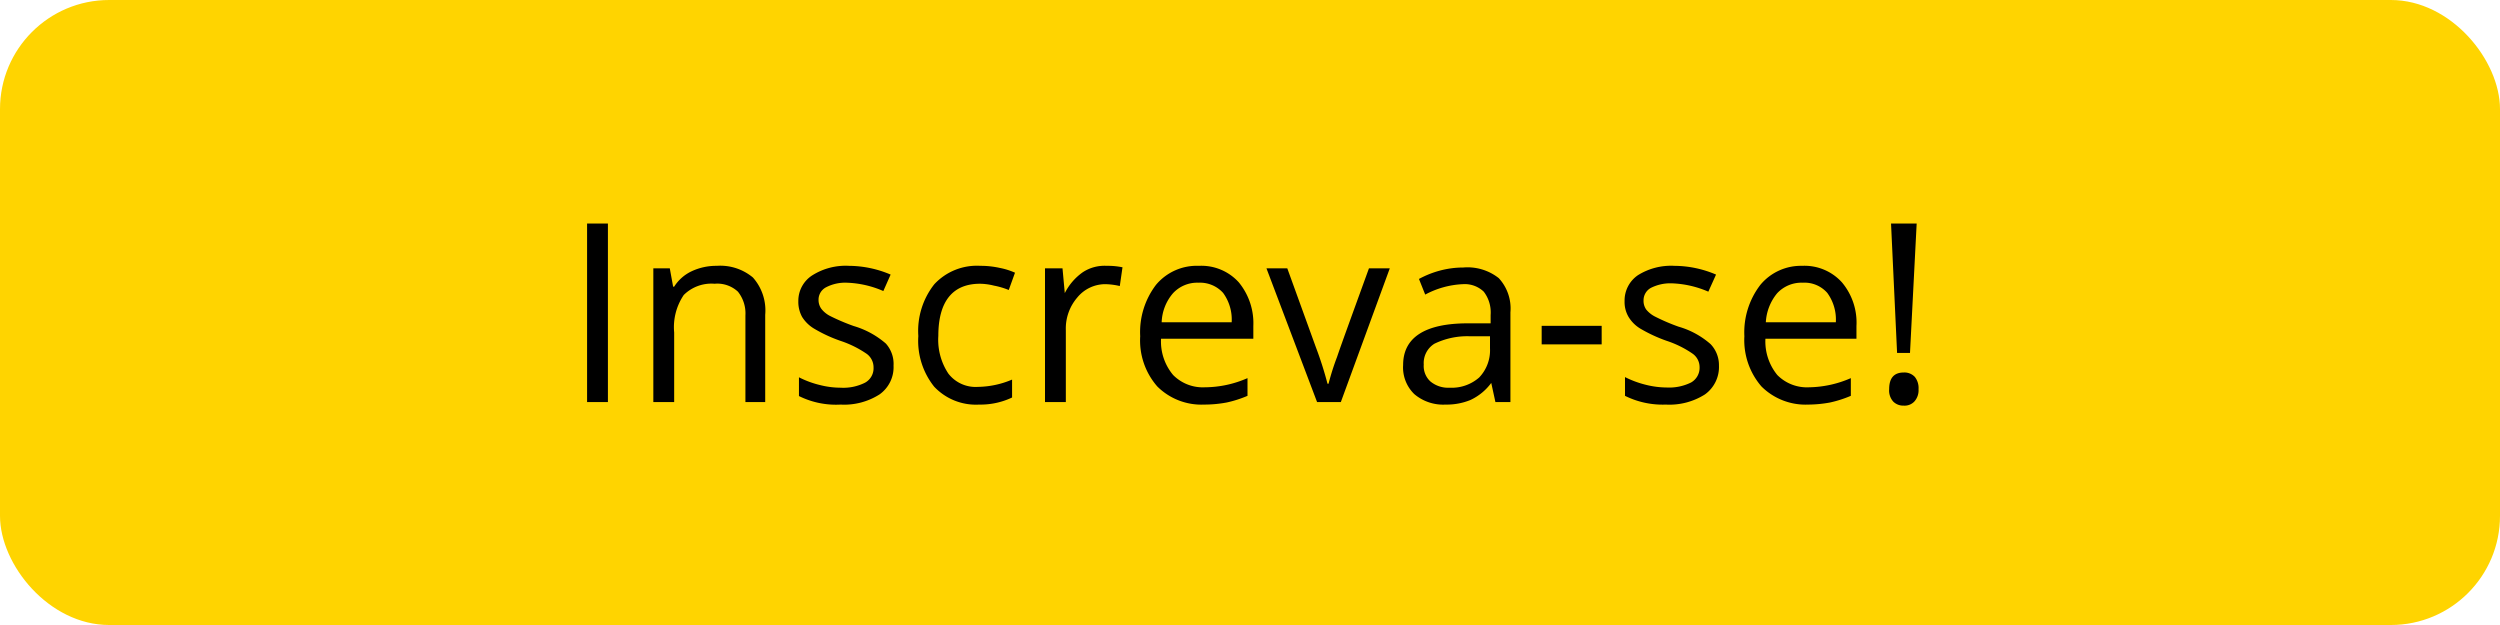 <svg id="Camada_1" data-name="Camada 1" xmlns="http://www.w3.org/2000/svg" viewBox="0 0 120 30"><defs><style>.cls-1{fill:#ffd400;}</style></defs><title>bt_inscreva-se</title><rect class="cls-1" width="120" height="30" rx="5.24"/><path d="M28.18,19.3V10.73h1V19.3Z"/><path d="M35.78,19.3V15.14A1.67,1.67,0,0,0,35.42,14a1.45,1.45,0,0,0-1.12-.38,1.88,1.88,0,0,0-1.48.54,2.76,2.76,0,0,0-.46,1.8V19.3h-1V12.88h.79l.16.88h.05a2,2,0,0,1,.84-.74,2.78,2.78,0,0,1,1.2-.26,2.44,2.44,0,0,1,1.74.56,2.38,2.38,0,0,1,.59,1.79V19.3Z"/><path d="M42.89,17.55a1.6,1.6,0,0,1-.67,1.38,3.15,3.15,0,0,1-1.87.49,4,4,0,0,1-2-.41v-.9a4.5,4.5,0,0,0,1,.37,4.08,4.08,0,0,0,1,.13,2.32,2.32,0,0,0,1.17-.24.79.79,0,0,0,.41-.74.8.8,0,0,0-.32-.64,5,5,0,0,0-1.27-.63,6.81,6.81,0,0,1-1.27-.59,1.7,1.7,0,0,1-.57-.56,1.5,1.5,0,0,1-.18-.76A1.45,1.45,0,0,1,39,13.21a3,3,0,0,1,1.75-.45,5.16,5.16,0,0,1,2,.42l-.35.79a4.76,4.76,0,0,0-1.75-.4,2,2,0,0,0-1,.22.67.67,0,0,0-.36.6.72.72,0,0,0,.14.44,1.26,1.26,0,0,0,.42.34,9.8,9.8,0,0,0,1.13.48,4.12,4.12,0,0,1,1.54.84A1.46,1.46,0,0,1,42.89,17.55Z"/><path d="M47,19.42a2.75,2.75,0,0,1-2.16-.86,3.52,3.52,0,0,1-.76-2.43,3.61,3.61,0,0,1,.77-2.49,2.79,2.79,0,0,1,2.21-.88,4.2,4.2,0,0,1,.93.1,3.32,3.32,0,0,1,.73.23l-.3.83a3.68,3.68,0,0,0-.71-.21,2.88,2.88,0,0,0-.67-.09c-1.3,0-2,.83-2,2.5a2.93,2.93,0,0,0,.48,1.81,1.65,1.65,0,0,0,1.42.64,4.32,4.32,0,0,0,1.64-.35v.86A3.53,3.53,0,0,1,47,19.42Z"/><path d="M53.12,12.76a3.51,3.51,0,0,1,.76.07l-.13.9a3.27,3.27,0,0,0-.7-.09,1.74,1.74,0,0,0-1.34.64,2.28,2.28,0,0,0-.55,1.57V19.3h-1V12.88H51l.11,1.19h0a2.72,2.72,0,0,1,.86-1A1.89,1.89,0,0,1,53.12,12.76Z"/><path d="M57.8,19.42a3,3,0,0,1-2.25-.87,3.35,3.35,0,0,1-.82-2.41,3.74,3.74,0,0,1,.76-2.47,2.55,2.55,0,0,1,2.06-.91,2.42,2.42,0,0,1,1.91.79,3.09,3.09,0,0,1,.7,2.1v.61H55.73A2.5,2.5,0,0,0,56.31,18a2,2,0,0,0,1.52.59,5.15,5.15,0,0,0,2.05-.44V19a5.48,5.48,0,0,1-1,.32A5.85,5.85,0,0,1,57.8,19.42Zm-.27-5.85a1.58,1.58,0,0,0-1.23.51,2.25,2.25,0,0,0-.54,1.39h3.36a2.17,2.17,0,0,0-.41-1.41A1.49,1.49,0,0,0,57.53,13.57Z"/><path d="M63.22,19.3l-2.43-6.42h1l1.38,3.81a16.94,16.94,0,0,1,.55,1.73h.05a11.9,11.9,0,0,1,.41-1.29c.22-.65.74-2.07,1.53-4.25h1L64.36,19.3Z"/><path d="M71.78,19.3l-.2-.92h0a2.6,2.6,0,0,1-1,.82,3,3,0,0,1-1.19.22,2.14,2.14,0,0,1-1.5-.5,1.78,1.78,0,0,1-.54-1.4c0-1.29,1-2,3.11-2l1.09,0v-.4a1.63,1.63,0,0,0-.33-1.12,1.32,1.32,0,0,0-1-.36,4.21,4.21,0,0,0-1.81.5l-.3-.75a4.59,4.59,0,0,1,1-.4,4.39,4.39,0,0,1,1.13-.15,2.42,2.42,0,0,1,1.7.51,2.14,2.14,0,0,1,.56,1.64V19.3Zm-2.2-.69A2,2,0,0,0,71,18.12a1.89,1.89,0,0,0,.52-1.4v-.58l-1,0a3.6,3.6,0,0,0-1.67.36,1.09,1.09,0,0,0-.51,1,1,1,0,0,0,.32.81A1.33,1.33,0,0,0,69.58,18.61Z"/><path d="M74,16.53v-.89h2.88v.89Z"/><path d="M82.51,17.55a1.62,1.62,0,0,1-.67,1.38,3.18,3.18,0,0,1-1.88.49A4.07,4.07,0,0,1,78,19v-.9a4.69,4.69,0,0,0,1,.37,4.21,4.21,0,0,0,1,.13,2.37,2.37,0,0,0,1.17-.24.81.81,0,0,0,.41-.74.79.79,0,0,0-.33-.64A4.84,4.84,0,0,0,80,16.36a7.14,7.14,0,0,1-1.27-.59,1.66,1.66,0,0,1-.56-.56,1.41,1.41,0,0,1-.19-.76,1.47,1.47,0,0,1,.64-1.24,3,3,0,0,1,1.75-.45,5.13,5.13,0,0,1,2,.42L82,14a4.8,4.8,0,0,0-1.76-.4,2.06,2.06,0,0,0-1,.22.68.68,0,0,0-.35.6.72.72,0,0,0,.13.44,1.32,1.32,0,0,0,.43.34,9.41,9.41,0,0,0,1.12.48,4,4,0,0,1,1.54.84A1.46,1.46,0,0,1,82.51,17.55Z"/><path d="M86.8,19.42a3,3,0,0,1-2.25-.87,3.4,3.4,0,0,1-.82-2.41,3.74,3.74,0,0,1,.77-2.47,2.53,2.53,0,0,1,2-.91,2.42,2.42,0,0,1,1.91.79,3,3,0,0,1,.7,2.1v.61H84.74A2.55,2.55,0,0,0,85.31,18a2,2,0,0,0,1.53.59,5.18,5.18,0,0,0,2-.44V19a5.57,5.57,0,0,1-1,.32A5.85,5.85,0,0,1,86.8,19.42Zm-.26-5.85a1.59,1.59,0,0,0-1.24.51,2.38,2.38,0,0,0-.54,1.39h3.36a2.17,2.17,0,0,0-.41-1.41A1.45,1.45,0,0,0,86.54,13.57Z"/><path d="M90.68,18.68c0-.53.23-.8.7-.8a.68.68,0,0,1,.53.21.85.85,0,0,1,.18.59.81.81,0,0,1-.19.58.64.64,0,0,1-.52.21.68.68,0,0,1-.5-.19A.79.79,0,0,1,90.68,18.68Zm1-1.74h-.62l-.29-6.21H92Z"/></svg>
